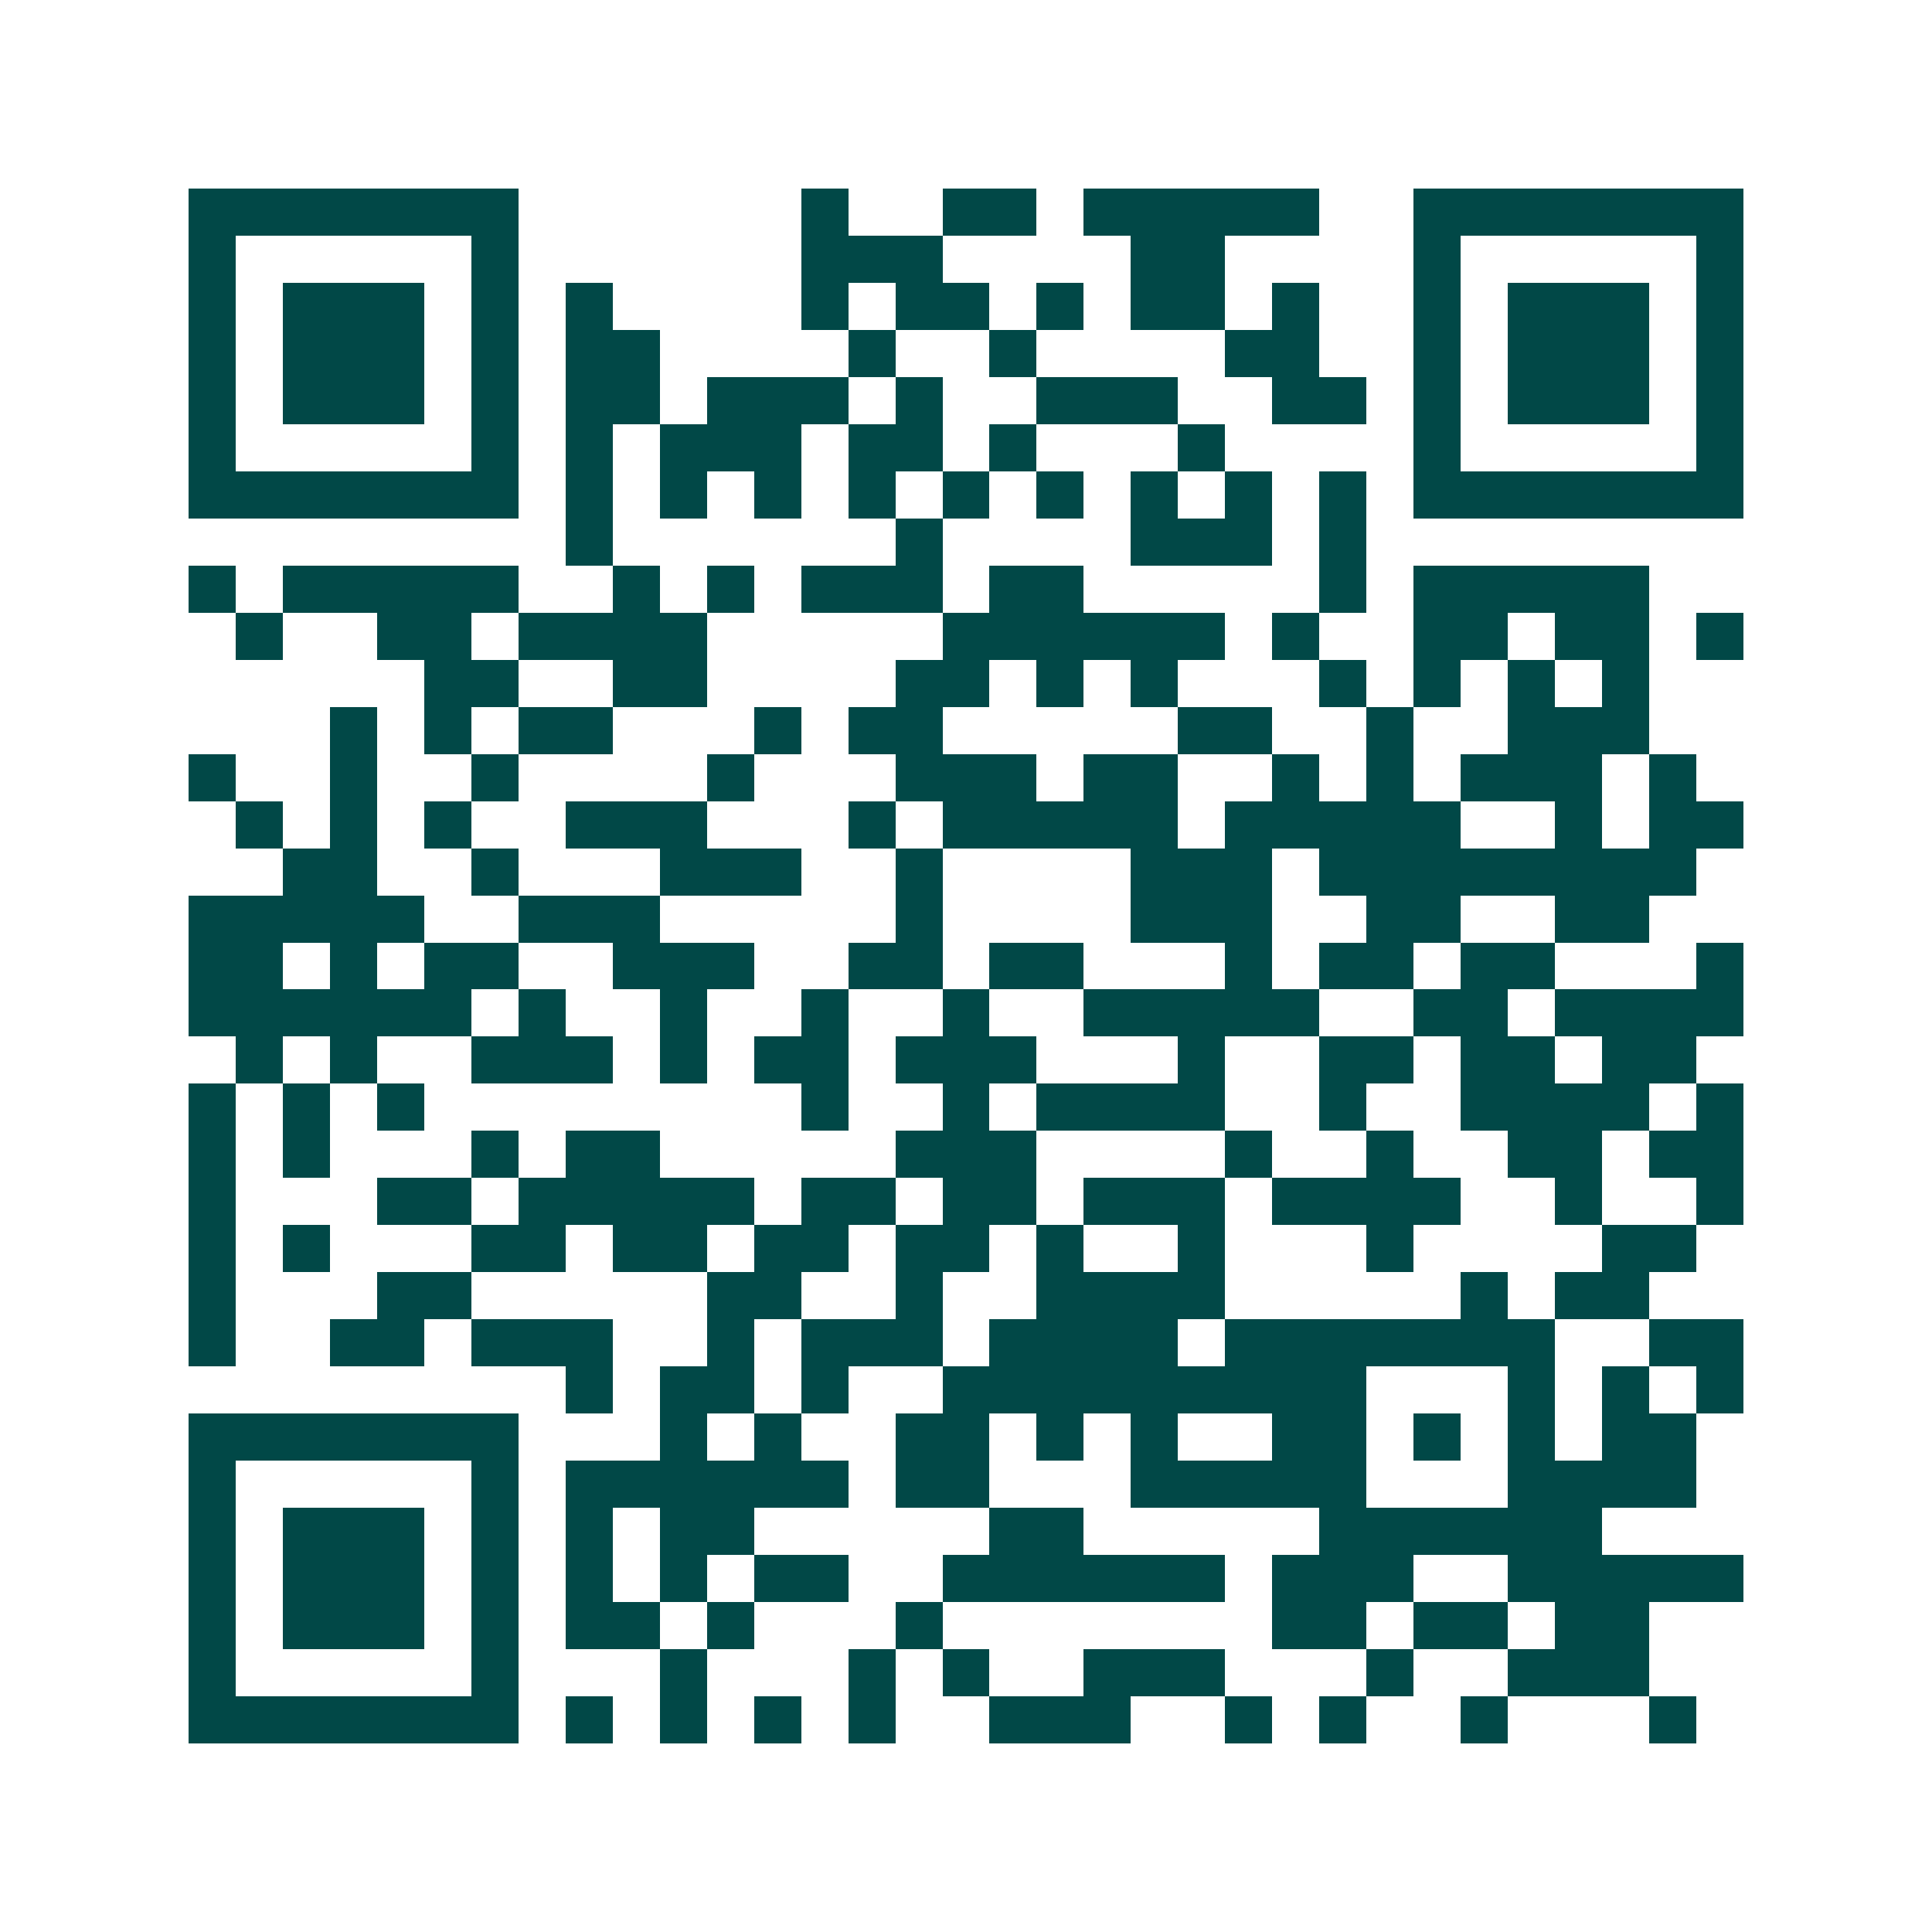 <svg xmlns="http://www.w3.org/2000/svg" width="200" height="200" viewBox="0 0 41 41" shape-rendering="crispEdges"><path fill="#ffffff" d="M0 0h41v41H0z"/><path stroke="#014847" d="M4 4.5h7m6 0h1m2 0h2m1 0h5m2 0h7M4 5.5h1m5 0h1m6 0h3m4 0h2m4 0h1m5 0h1M4 6.5h1m1 0h3m1 0h1m1 0h1m4 0h1m1 0h2m1 0h1m1 0h2m1 0h1m2 0h1m1 0h3m1 0h1M4 7.5h1m1 0h3m1 0h1m1 0h2m4 0h1m2 0h1m4 0h2m2 0h1m1 0h3m1 0h1M4 8.5h1m1 0h3m1 0h1m1 0h2m1 0h3m1 0h1m2 0h3m2 0h2m1 0h1m1 0h3m1 0h1M4 9.5h1m5 0h1m1 0h1m1 0h3m1 0h2m1 0h1m3 0h1m4 0h1m5 0h1M4 10.5h7m1 0h1m1 0h1m1 0h1m1 0h1m1 0h1m1 0h1m1 0h1m1 0h1m1 0h1m1 0h7M12 11.5h1m6 0h1m4 0h3m1 0h1M4 12.5h1m1 0h5m2 0h1m1 0h1m1 0h3m1 0h2m5 0h1m1 0h5M5 13.5h1m2 0h2m1 0h4m5 0h6m1 0h1m2 0h2m1 0h2m1 0h1M9 14.5h2m2 0h2m4 0h2m1 0h1m1 0h1m3 0h1m1 0h1m1 0h1m1 0h1M7 15.5h1m1 0h1m1 0h2m3 0h1m1 0h2m5 0h2m2 0h1m2 0h3M4 16.5h1m2 0h1m2 0h1m4 0h1m3 0h3m1 0h2m2 0h1m1 0h1m1 0h3m1 0h1M5 17.5h1m1 0h1m1 0h1m2 0h3m3 0h1m1 0h5m1 0h5m2 0h1m1 0h2M6 18.5h2m2 0h1m3 0h3m2 0h1m4 0h3m1 0h8M4 19.5h5m2 0h3m5 0h1m4 0h3m2 0h2m2 0h2M4 20.5h2m1 0h1m1 0h2m2 0h3m2 0h2m1 0h2m3 0h1m1 0h2m1 0h2m3 0h1M4 21.5h6m1 0h1m2 0h1m2 0h1m2 0h1m2 0h5m2 0h2m1 0h4M5 22.5h1m1 0h1m2 0h3m1 0h1m1 0h2m1 0h3m3 0h1m2 0h2m1 0h2m1 0h2M4 23.5h1m1 0h1m1 0h1m8 0h1m2 0h1m1 0h4m2 0h1m2 0h4m1 0h1M4 24.5h1m1 0h1m3 0h1m1 0h2m5 0h3m4 0h1m2 0h1m2 0h2m1 0h2M4 25.5h1m3 0h2m1 0h5m1 0h2m1 0h2m1 0h3m1 0h4m2 0h1m2 0h1M4 26.5h1m1 0h1m3 0h2m1 0h2m1 0h2m1 0h2m1 0h1m2 0h1m3 0h1m4 0h2M4 27.5h1m3 0h2m5 0h2m2 0h1m2 0h4m5 0h1m1 0h2M4 28.5h1m2 0h2m1 0h3m2 0h1m1 0h3m1 0h4m1 0h7m2 0h2M12 29.5h1m1 0h2m1 0h1m2 0h9m3 0h1m1 0h1m1 0h1M4 30.5h7m3 0h1m1 0h1m2 0h2m1 0h1m1 0h1m2 0h2m1 0h1m1 0h1m1 0h2M4 31.5h1m5 0h1m1 0h6m1 0h2m3 0h5m3 0h4M4 32.5h1m1 0h3m1 0h1m1 0h1m1 0h2m5 0h2m5 0h6M4 33.5h1m1 0h3m1 0h1m1 0h1m1 0h1m1 0h2m2 0h6m1 0h3m2 0h5M4 34.5h1m1 0h3m1 0h1m1 0h2m1 0h1m3 0h1m7 0h2m1 0h2m1 0h2M4 35.5h1m5 0h1m3 0h1m3 0h1m1 0h1m2 0h3m3 0h1m2 0h3M4 36.5h7m1 0h1m1 0h1m1 0h1m1 0h1m2 0h3m2 0h1m1 0h1m2 0h1m3 0h1"/></svg>
